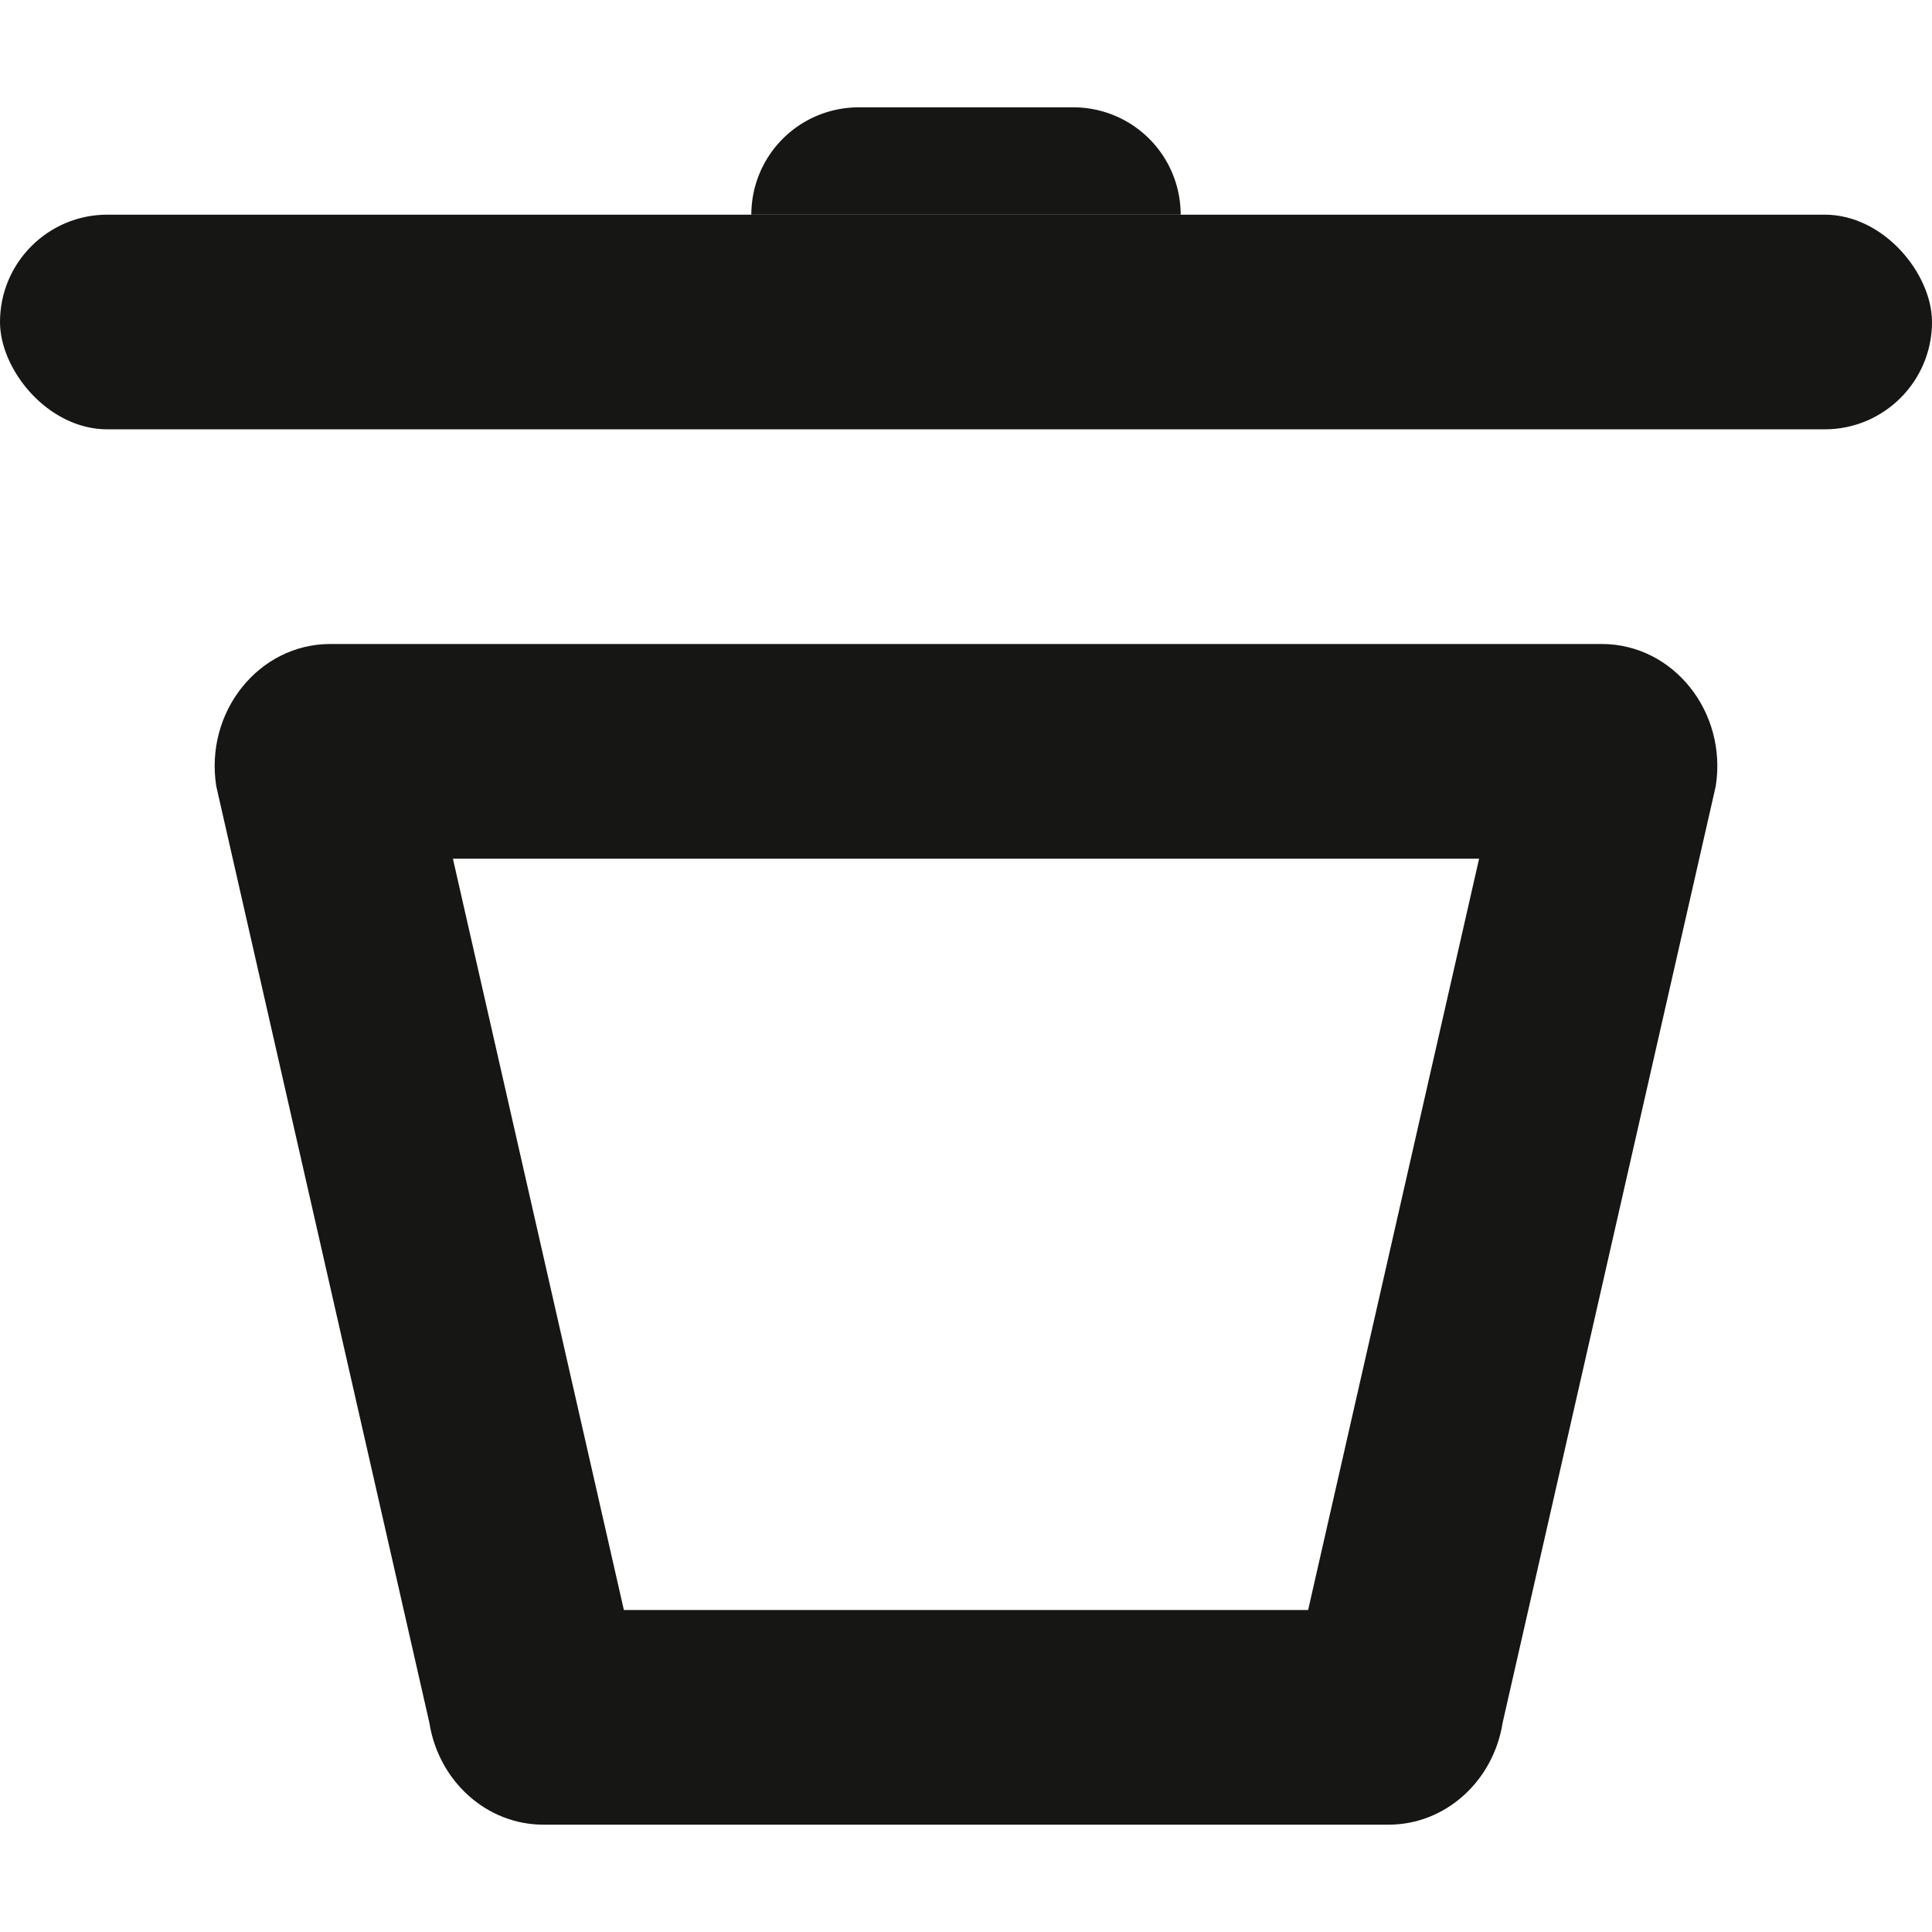 <?xml version="1.0" encoding="utf-8"?><!-- Скачано с сайта svg4.ru / Downloaded from svg4.ru -->
<svg width="800px" height="800px" viewBox="0 -2 36 36" xmlns="http://www.w3.org/2000/svg">
  <g id="Lager_89" data-name="Lager 89" transform="translate(2)">
    <g id="Path_97" data-name="Path 97" fill="none" stroke-miterlimit="10">
      <path d="M23.876,32H8.124A2.193,2.193,0,0,1,6,30.1L2.03,12.651A2.24,2.24,0,0,1,4.154,10H27.846a2.24,2.24,0,0,1,2.124,2.651L26,30.1A2.193,2.193,0,0,1,23.876,32Z" stroke="none"/>
      <path d="M 22.375 28 L 25.561 14 L 6.439 14 L 9.625 28 L 22.375 28 M 23.876 32 L 8.124 32 C 7.072 32 6.173 31.195 6 30.098 L 2.03 12.651 C 1.811 11.263 2.823 10 4.154 10 L 27.846 10 C 29.177 10 30.189 11.263 29.97 12.651 L 26 30.098 C 25.827 31.195 24.928 32 23.876 32 Z" stroke="none" fill="#161615"/>
    </g>
    <rect id="Rectangle_47" data-name="Rectangle 47" width="36" height="4" rx="2" transform="translate(-2 2)" fill="#161615"/>
    <path id="Rectangle_48" data-name="Rectangle 48" d="M2,0H6A2,2,0,0,1,8,2V2A0,0,0,0,1,8,2H0A0,0,0,0,1,0,2V2A2,2,0,0,1,2,0Z" transform="translate(12)" fill="#161615"/>
  </g>
</svg>